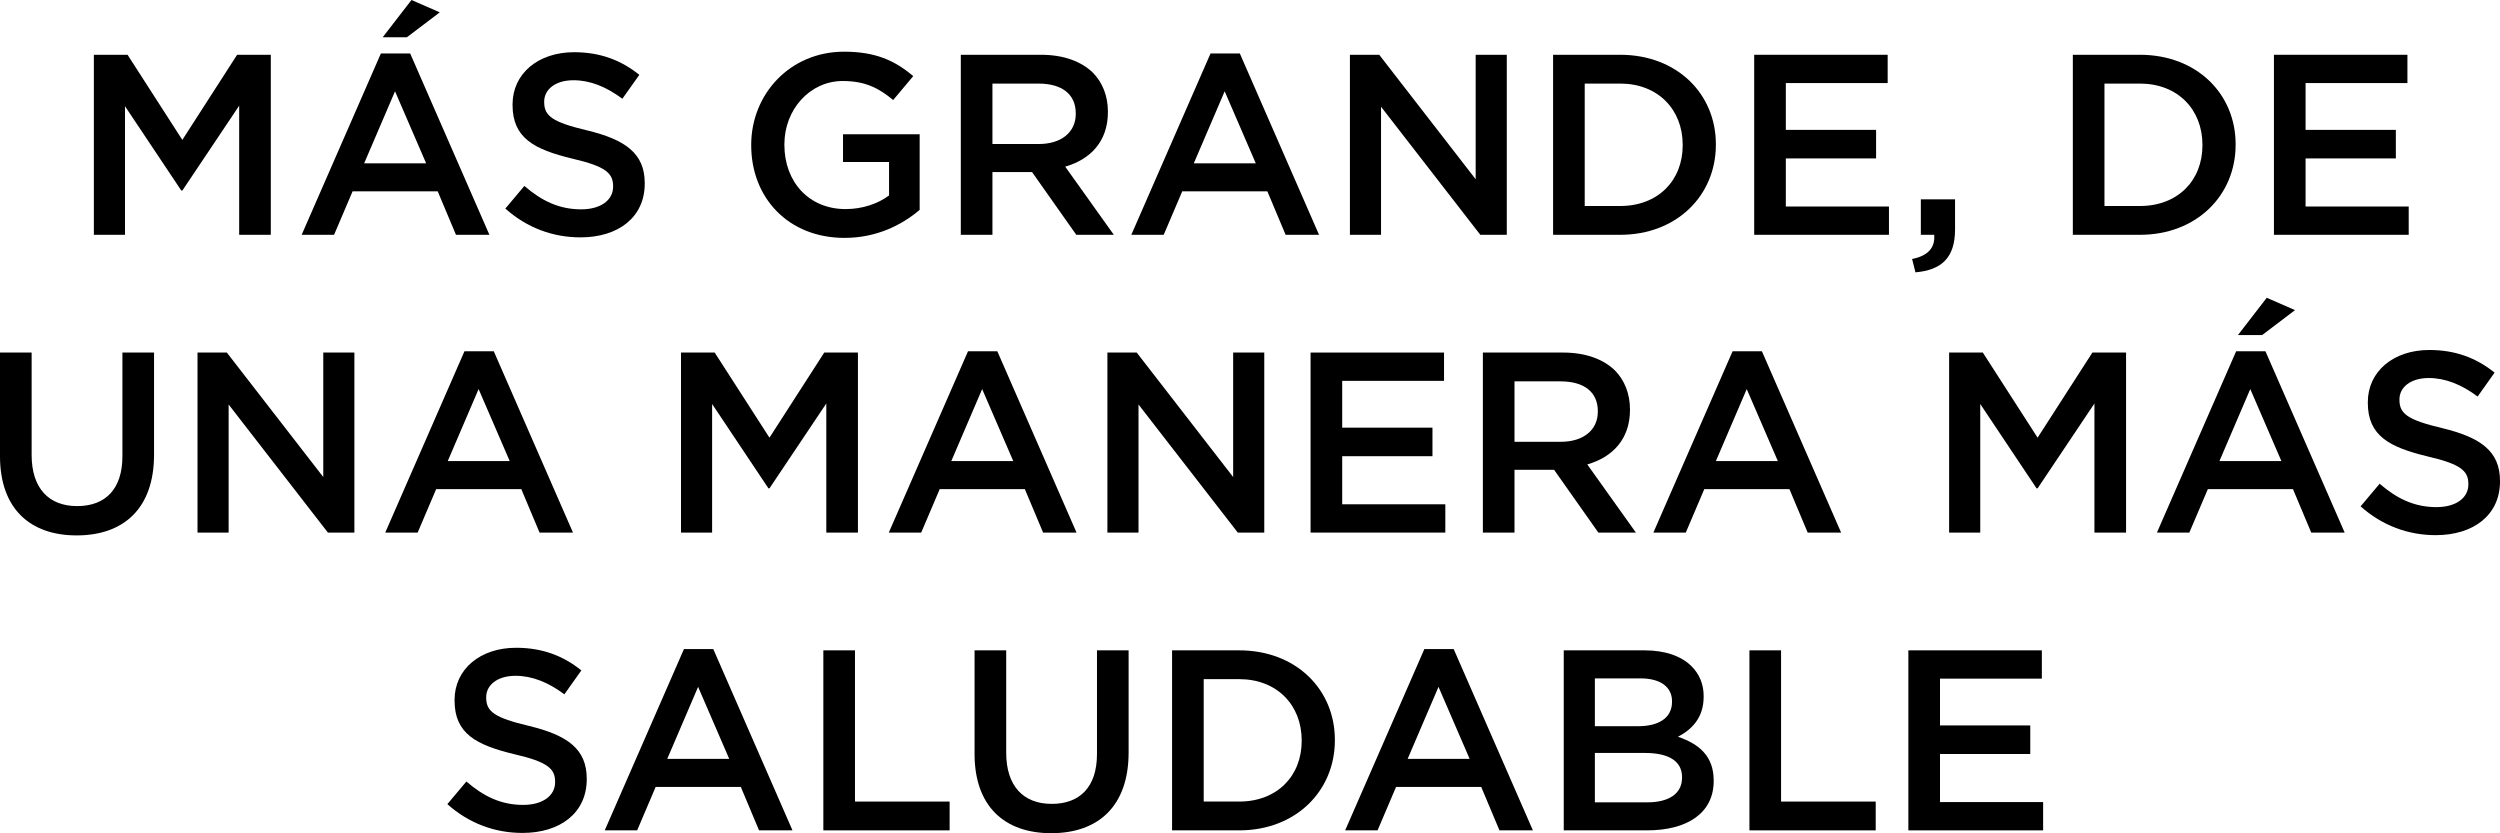<?xml version="1.0" encoding="UTF-8"?>
<svg width="738.796px" height="246.224px" viewBox="0 0 738.796 246.224" version="1.1" xmlns="http://www.w3.org/2000/svg" xmlns:xlink="http://www.w3.org/1999/xlink">
    <title>svg_1_mob</title>
    <g id="SVG" stroke="none" stroke-width="1" fill="none" fill-rule="evenodd">
        <g id="墨西哥(MX)" transform="translate(-7125.514, -4818.612)" fill="#000000" fill-rule="nonzero">
            <g id="MÁS-GRANDE,-DE-UNA-M" transform="translate(7125.514, 4818.612)">
                <polygon id="路径" points="27.74 69.388 36.936 69.388 36.936 31.388 53.58 56.316 53.884 56.316 70.68 31.236 70.68 69.388 80.028 69.388 80.028 16.188 70.072 16.188 53.884 41.344 37.696 16.188 27.74 16.188"></polygon>
                <path d="M89.148,69.388 L98.724,69.388 L104.196,56.544 L129.352,56.544 L134.748,69.388 L144.628,69.388 L121.22,15.808 L112.556,15.808 L89.148,69.388 Z M107.616,48.26 L116.736,26.98 L125.932,48.26 L107.616,48.26 Z M113.088,11.02 L120.232,11.02 L129.96,3.648 L121.6,0 L113.088,11.02 Z" id="形状"></path>
                <path d="M171.532,70.148 C182.704,70.148 190.532,64.22 190.532,54.264 L190.532,54.112 C190.532,45.296 184.756,41.268 173.508,38.532 C163.248,36.1 160.816,34.276 160.816,30.172 L160.816,30.02 C160.816,26.524 164.008,23.712 169.48,23.712 C174.344,23.712 179.132,25.612 183.92,29.184 L188.936,22.116 C183.54,17.784 177.384,15.428 169.632,15.428 C159.068,15.428 151.468,21.736 151.468,30.856 L151.468,31.008 C151.468,40.812 157.852,44.156 169.176,46.892 C179.056,49.172 181.184,51.224 181.184,55.024 L181.184,55.176 C181.184,59.128 177.536,61.864 171.76,61.864 C165.224,61.864 160.056,59.356 154.964,54.948 L149.34,61.636 C155.724,67.336 163.4,70.148 171.532,70.148 Z" id="路径"></path>
                <path d="M249.584,70.3 C259.008,70.3 266.532,66.5 271.776,62.016 L271.776,39.672 L249.128,39.672 L249.128,47.88 L262.732,47.88 L262.732,57.76 C259.464,60.192 254.904,61.788 249.888,61.788 C239.02,61.788 231.8,53.732 231.8,42.788 L231.8,42.636 C231.8,32.452 239.248,23.94 249.052,23.94 C255.816,23.94 259.844,26.144 263.948,29.564 L269.876,22.496 C264.404,17.86 258.704,15.276 249.432,15.276 C233.396,15.276 221.996,27.892 221.996,42.788 L221.996,42.94 C221.996,58.444 232.94,70.3 249.584,70.3 Z" id="路径"></path>
                <path d="M283.936,69.388 L293.284,69.388 L293.284,50.844 L304.988,50.844 L318.06,69.388 L329.156,69.388 L314.792,49.248 C322.164,47.12 327.408,41.876 327.408,33.136 L327.408,32.984 C327.408,28.348 325.812,24.396 323,21.508 C319.58,18.164 314.336,16.188 307.648,16.188 L283.936,16.188 L283.936,69.388 Z M293.284,42.56 L293.284,24.7 L306.888,24.7 C313.804,24.7 317.908,27.816 317.908,33.516 L317.908,33.668 C317.908,39.064 313.652,42.56 306.964,42.56 L293.284,42.56 Z" id="形状"></path>
                <path d="M334.324,69.388 L343.9,69.388 L349.372,56.544 L374.528,56.544 L379.924,69.388 L389.804,69.388 L366.396,15.808 L357.732,15.808 L334.324,69.388 Z M352.792,48.26 L361.912,26.98 L371.108,48.26 L352.792,48.26 Z" id="形状"></path>
                <polygon id="路径" points="398.924 69.388 408.12 69.388 408.12 31.54 437.456 69.388 445.284 69.388 445.284 16.188 436.088 16.188 436.088 52.972 407.588 16.188 398.924 16.188"></polygon>
                <path d="M458.964,69.388 L478.8,69.388 C495.52,69.388 507.072,57.76 507.072,42.788 L507.072,42.636 C507.072,27.664 495.52,16.188 478.8,16.188 L458.964,16.188 L458.964,69.388 Z M478.8,24.7 C489.972,24.7 497.268,32.376 497.268,42.788 L497.268,42.94 C497.268,53.352 489.972,60.876 478.8,60.876 L468.312,60.876 L468.312,24.7 L478.8,24.7 Z" id="形状"></path>
                <polygon id="路径" points="518.396 69.388 558.22 69.388 558.22 61.028 527.744 61.028 527.744 46.816 554.42 46.816 554.42 38.38 527.744 38.38 527.744 24.548 557.84 24.548 557.84 16.188 518.396 16.188"></polygon>
                <path d="M566.048,80.484 C573.724,79.8 577.752,76.228 577.752,67.792 L577.752,58.9 L567.644,58.9 L567.644,69.388 L571.596,69.388 C571.9,73.264 569.696,75.62 565.06,76.532 L566.048,80.484 Z" id="路径"></path>
                <path d="M612.56,69.388 L632.396,69.388 C649.116,69.388 660.668,57.76 660.668,42.788 L660.668,42.636 C660.668,27.664 649.116,16.188 632.396,16.188 L612.56,16.188 L612.56,69.388 Z M632.396,24.7 C643.568,24.7 650.864,32.376 650.864,42.788 L650.864,42.94 C650.864,53.352 643.568,60.876 632.396,60.876 L621.908,60.876 L621.908,24.7 L632.396,24.7 Z" id="形状"></path>
                <polygon id="路径" points="671.992 69.388 711.816 69.388 711.816 61.028 681.34 61.028 681.34 46.816 708.016 46.816 708.016 38.38 681.34 38.38 681.34 24.548 711.436 24.548 711.436 16.188 671.992 16.188"></polygon>
                <path d="M22.648,158.224 C36.556,158.224 45.524,150.244 45.524,134.36 L45.524,104.188 L36.176,104.188 L36.176,134.816 C36.176,144.62 31.084,149.56 22.8,149.56 C14.44,149.56 9.348,144.316 9.348,134.436 L9.348,104.188 L0,104.188 L0,134.816 C0,150.244 8.816,158.224 22.648,158.224 Z" id="路径"></path>
                <polygon id="路径" points="58.368 157.388 67.564 157.388 67.564 119.54 96.9 157.388 104.728 157.388 104.728 104.188 95.532 104.188 95.532 140.972 67.032 104.188 58.368 104.188"></polygon>
                <path d="M113.848,157.388 L123.424,157.388 L128.896,144.544 L154.052,144.544 L159.448,157.388 L169.328,157.388 L145.92,103.808 L137.256,103.808 L113.848,157.388 Z M132.316,136.26 L141.436,114.98 L150.632,136.26 L132.316,136.26 Z" id="形状"></path>
                <polygon id="路径" points="201.248 157.388 210.444 157.388 210.444 119.388 227.088 144.316 227.392 144.316 244.188 119.236 244.188 157.388 253.536 157.388 253.536 104.188 243.58 104.188 227.392 129.344 211.204 104.188 201.248 104.188"></polygon>
                <path d="M262.656,157.388 L272.232,157.388 L277.704,144.544 L302.86,144.544 L308.256,157.388 L318.136,157.388 L294.728,103.808 L286.064,103.808 L262.656,157.388 Z M281.124,136.26 L290.244,114.98 L299.44,136.26 L281.124,136.26 Z" id="形状"></path>
                <polygon id="路径" points="327.256 157.388 336.452 157.388 336.452 119.54 365.788 157.388 373.616 157.388 373.616 104.188 364.42 104.188 364.42 140.972 335.92 104.188 327.256 104.188"></polygon>
                <polygon id="路径" points="387.296 157.388 427.12 157.388 427.12 149.028 396.644 149.028 396.644 134.816 423.32 134.816 423.32 126.38 396.644 126.38 396.644 112.548 426.74 112.548 426.74 104.188 387.296 104.188"></polygon>
                <path d="M438.216,157.388 L447.564,157.388 L447.564,138.844 L459.268,138.844 L472.34,157.388 L483.436,157.388 L469.072,137.248 C476.444,135.12 481.688,129.876 481.688,121.136 L481.688,120.984 C481.688,116.348 480.092,112.396 477.28,109.508 C473.86,106.164 468.616,104.188 461.928,104.188 L438.216,104.188 L438.216,157.388 Z M447.564,130.56 L447.564,112.7 L461.168,112.7 C468.084,112.7 472.188,115.816 472.188,121.516 L472.188,121.668 C472.188,127.064 467.932,130.56 461.244,130.56 L447.564,130.56 Z" id="形状"></path>
                <path d="M488.604,157.388 L498.18,157.388 L503.652,144.544 L528.808,144.544 L534.204,157.388 L544.084,157.388 L520.676,103.808 L512.012,103.808 L488.604,157.388 Z M507.072,136.26 L516.192,114.98 L525.388,136.26 L507.072,136.26 Z" id="形状"></path>
                <polygon id="路径" points="576.004 157.388 585.2 157.388 585.2 119.388 601.844 144.316 602.148 144.316 618.944 119.236 618.944 157.388 628.292 157.388 628.292 104.188 618.336 104.188 602.148 129.344 585.96 104.188 576.004 104.188"></polygon>
                <path d="M637.412,157.388 L646.988,157.388 L652.46,144.544 L677.616,144.544 L683.012,157.388 L692.892,157.388 L669.484,103.808 L660.82,103.808 L637.412,157.388 Z M655.88,136.26 L665,114.98 L674.196,136.26 L655.88,136.26 Z M661.352,99.02 L668.496,99.02 L678.224,91.648 L669.864,88 L661.352,99.02 Z" id="形状"></path>
                <path d="M719.796,158.148 C730.968,158.148 738.796,152.22 738.796,142.264 L738.796,142.112 C738.796,133.296 733.02,129.268 721.772,126.532 C711.512,124.1 709.08,122.276 709.08,118.172 L709.08,118.02 C709.08,114.524 712.272,111.712 717.744,111.712 C722.608,111.712 727.396,113.612 732.184,117.184 L737.2,110.116 C731.804,105.784 725.648,103.428 717.896,103.428 C707.332,103.428 699.732,109.736 699.732,118.856 L699.732,119.008 C699.732,128.812 706.116,132.156 717.44,134.892 C727.32,137.172 729.448,139.224 729.448,143.024 L729.448,143.176 C729.448,147.128 725.8,149.864 720.024,149.864 C713.488,149.864 708.32,147.356 703.228,142.948 L697.604,149.636 C703.988,155.336 711.664,158.148 719.796,158.148 Z" id="路径"></path>
                <path d="M154.394,246.148 C165.566,246.148 173.394,240.22 173.394,230.264 L173.394,230.112 C173.394,221.296 167.618,217.268 156.37,214.532 C146.11,212.1 143.678,210.276 143.678,206.172 L143.678,206.02 C143.678,202.524 146.87,199.712 152.342,199.712 C157.206,199.712 161.994,201.612 166.782,205.184 L171.798,198.116 C166.402,193.784 160.246,191.428 152.494,191.428 C141.93,191.428 134.33,197.736 134.33,206.856 L134.33,207.008 C134.33,216.812 140.714,220.156 152.038,222.892 C161.918,225.172 164.046,227.224 164.046,231.024 L164.046,231.176 C164.046,235.128 160.398,237.864 154.622,237.864 C148.086,237.864 142.918,235.356 137.826,230.948 L132.202,237.636 C138.586,243.336 146.262,246.148 154.394,246.148 Z" id="路径"></path>
                <path d="M178.714,245.388 L188.29,245.388 L193.762,232.544 L218.918,232.544 L224.314,245.388 L234.194,245.388 L210.786,191.808 L202.122,191.808 L178.714,245.388 Z M197.182,224.26 L206.302,202.98 L215.498,224.26 L197.182,224.26 Z" id="形状"></path>
                <polygon id="路径" points="243.314 245.388 280.63 245.388 280.63 236.876 252.662 236.876 252.662 192.188 243.314 192.188"></polygon>
                <path d="M310.65,246.224 C324.558,246.224 333.526,238.244 333.526,222.36 L333.526,192.188 L324.178,192.188 L324.178,222.816 C324.178,232.62 319.086,237.56 310.802,237.56 C302.442,237.56 297.35,232.316 297.35,222.436 L297.35,192.188 L288.002,192.188 L288.002,222.816 C288.002,238.244 296.818,246.224 310.65,246.224 Z" id="路径"></path>
                <path d="M346.37,245.388 L366.206,245.388 C382.926,245.388 394.478,233.76 394.478,218.788 L394.478,218.636 C394.478,203.664 382.926,192.188 366.206,192.188 L346.37,192.188 L346.37,245.388 Z M366.206,200.7 C377.378,200.7 384.674,208.376 384.674,218.788 L384.674,218.94 C384.674,229.352 377.378,236.876 366.206,236.876 L355.718,236.876 L355.718,200.7 L366.206,200.7 Z" id="形状"></path>
                <path d="M397.518,245.388 L407.094,245.388 L412.566,232.544 L437.722,232.544 L443.118,245.388 L452.998,245.388 L429.59,191.808 L420.926,191.808 L397.518,245.388 Z M415.986,224.26 L425.106,202.98 L434.302,224.26 L415.986,224.26 Z" id="形状"></path>
                <path d="M462.118,245.388 L486.742,245.388 C498.598,245.388 506.426,240.296 506.426,230.796 L506.426,230.644 C506.426,223.424 502.094,219.852 495.862,217.724 C499.814,215.672 503.462,212.252 503.462,205.868 L503.462,205.716 C503.462,202.22 502.246,199.256 499.89,196.9 C496.85,193.86 492.062,192.188 485.982,192.188 L462.118,192.188 L462.118,245.388 Z M494.114,207.388 C494.114,212.252 490.086,214.608 484.082,214.608 L471.314,214.608 L471.314,200.472 L484.766,200.472 C490.77,200.472 494.114,203.056 494.114,207.236 L494.114,207.388 Z M497.078,229.656 L497.078,229.808 C497.078,234.596 493.126,237.104 486.818,237.104 L471.314,237.104 L471.314,222.512 L486.134,222.512 C493.506,222.512 497.078,225.172 497.078,229.656 Z" id="形状"></path>
                <polygon id="路径" points="516.99 245.388 554.306 245.388 554.306 236.876 526.338 236.876 526.338 192.188 516.99 192.188"></polygon>
                <polygon id="路径" points="563.958 245.388 603.782 245.388 603.782 237.028 573.306 237.028 573.306 222.816 599.982 222.816 599.982 214.38 573.306 214.38 573.306 200.548 603.402 200.548 603.402 192.188 563.958 192.188"></polygon>
            </g>
        </g>
    </g>
</svg>